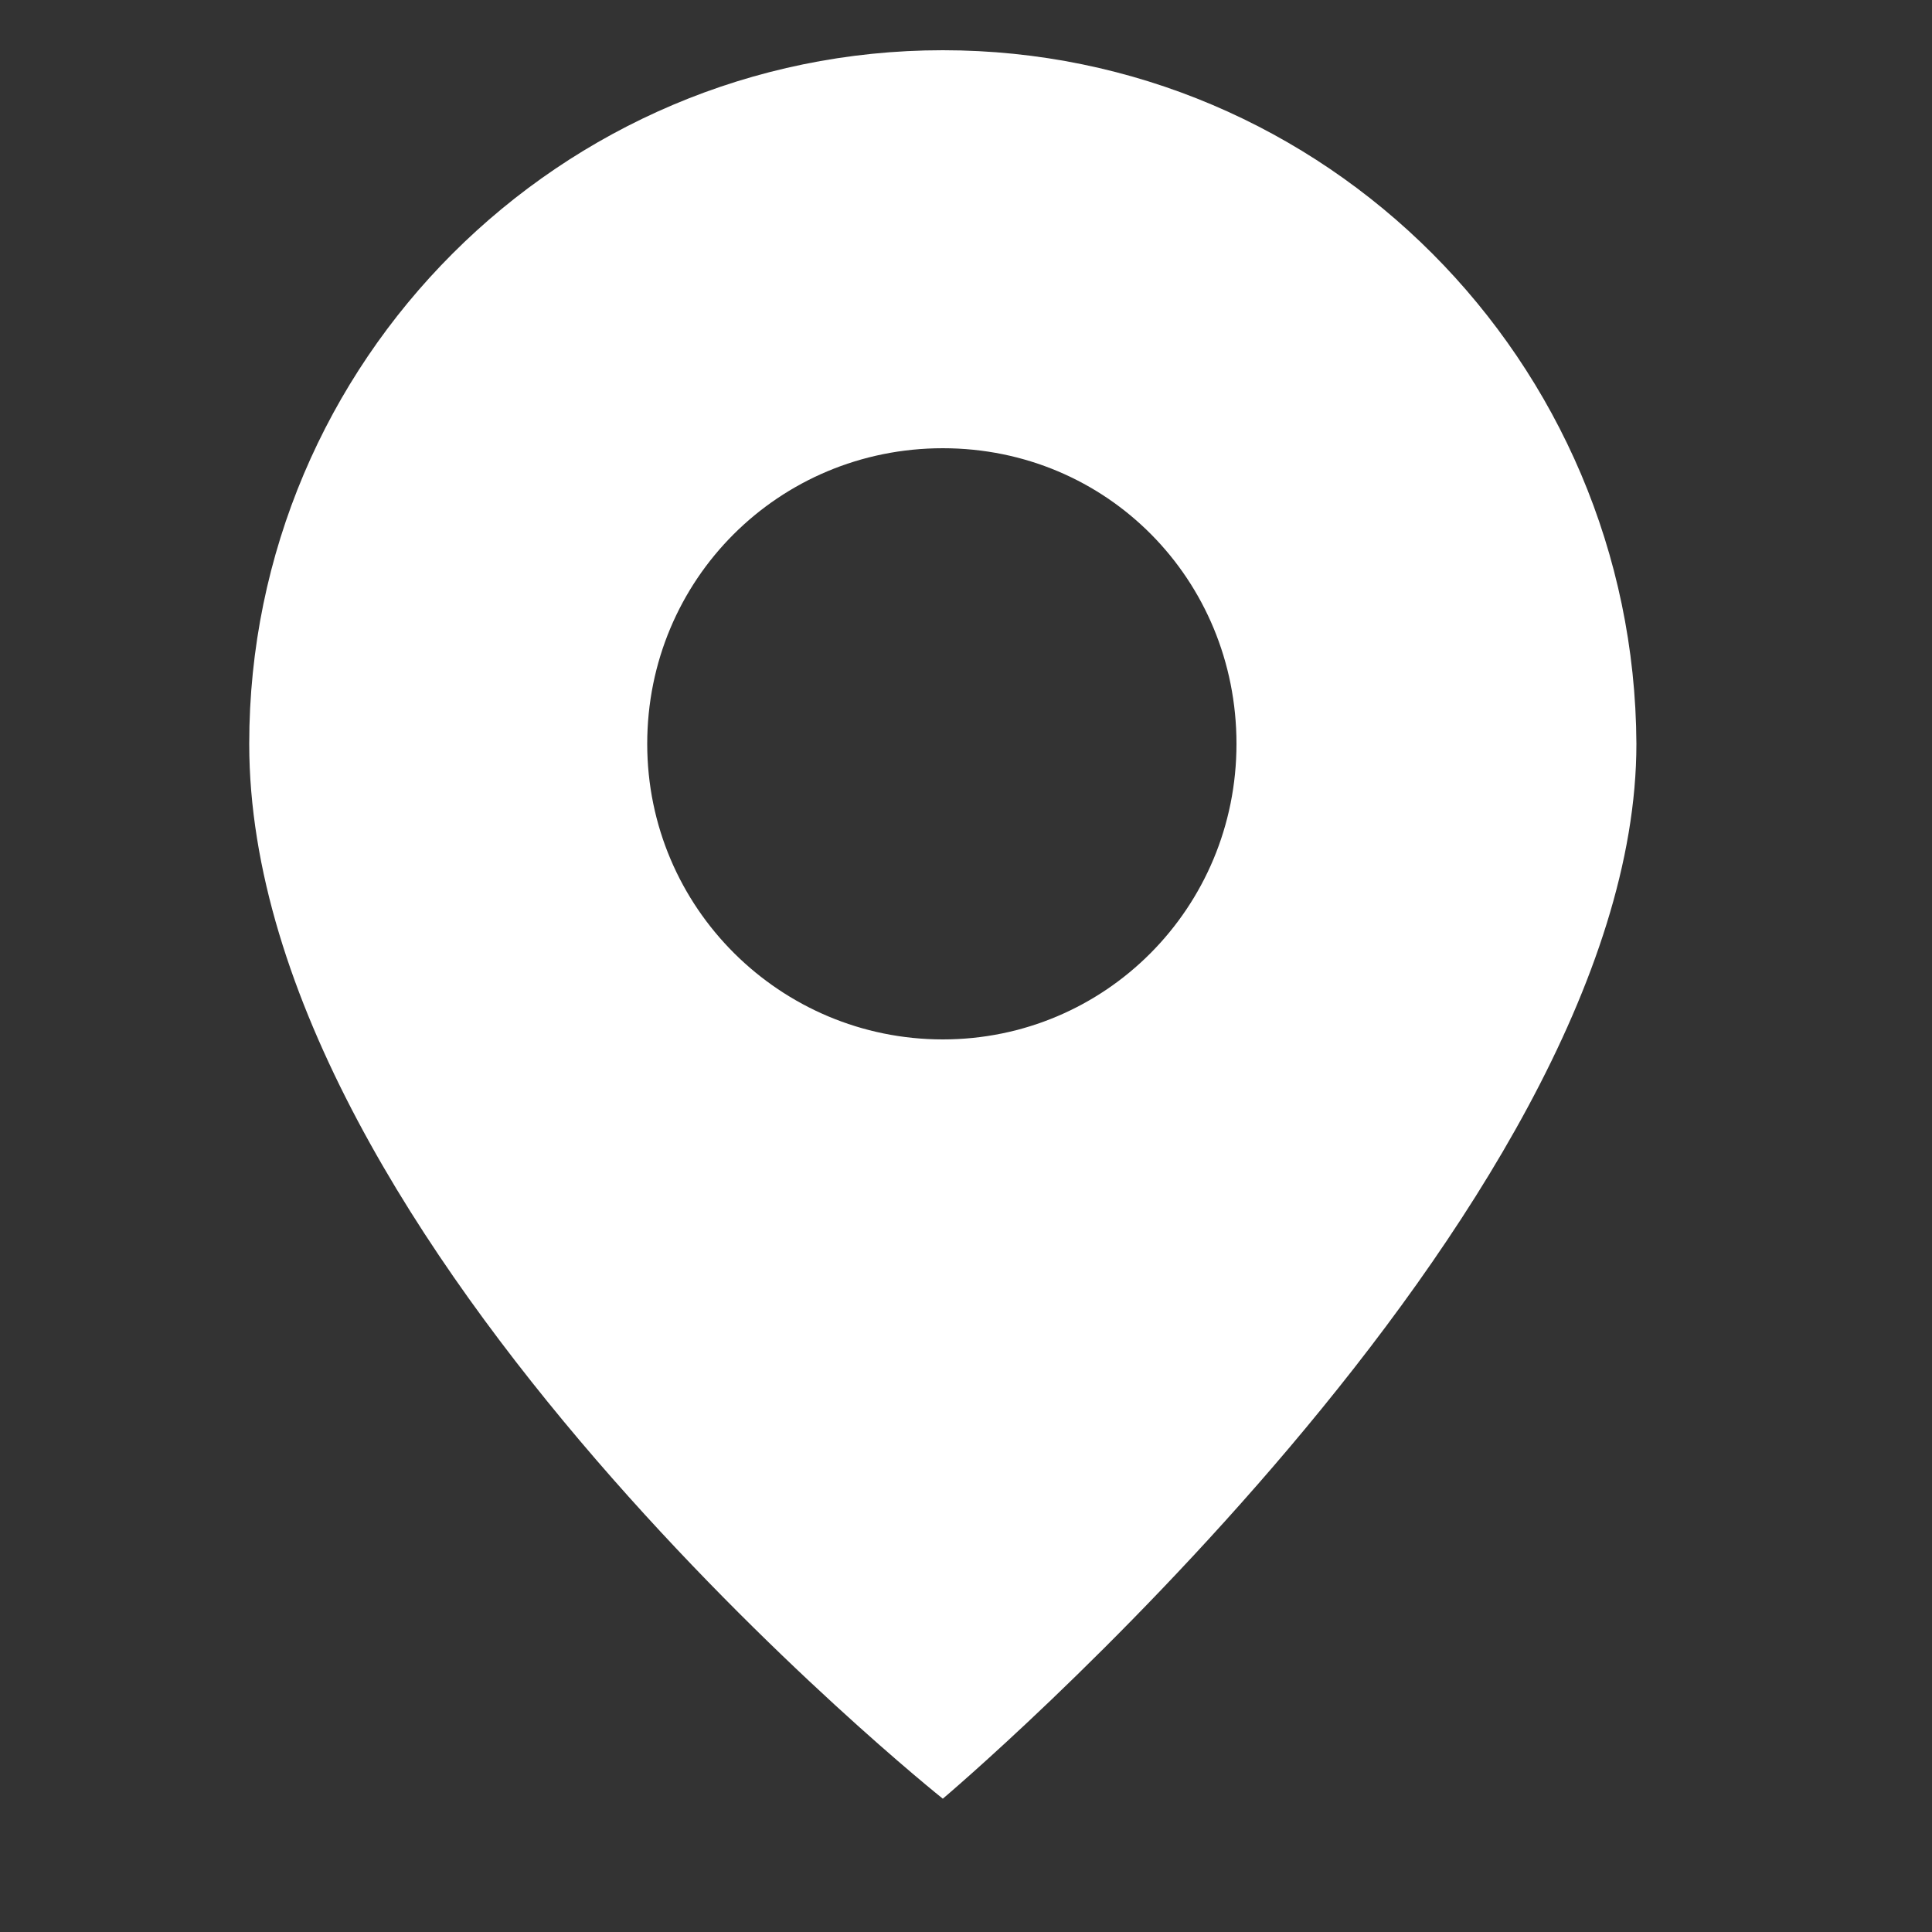 <?xml version="1.0" encoding="UTF-8"?> <!-- Generator: Adobe Illustrator 24.2.3, SVG Export Plug-In . SVG Version: 6.00 Build 0) --> <svg xmlns="http://www.w3.org/2000/svg" xmlns:xlink="http://www.w3.org/1999/xlink" version="1.1" id="Calque_1" x="0px" y="0px" viewBox="0 0 100 100" style="enable-background:new 0 0 100 100;" xml:space="preserve"><rect x="0" y="0" width="100" height="100" fill="#333333" stroke="none"/> <style type="text/css"> .st0{fill:#FFFFFF;} </style> <path class="st0" d="M48.8,2.6C29,2.6,12.9,18.7,12.9,38.5c0,26,35.9,54.6,35.9,54.6s35.9-30.3,35.9-54.6 C84.6,18.7,68.6,2.6,48.8,2.6z M48.8,53.8c-8.4,0-15.3-6.8-15.3-15.3s6.8-15.3,15.3-15.3S64,30,64,38.5S57.2,53.8,48.8,53.8z"></path> </svg> 